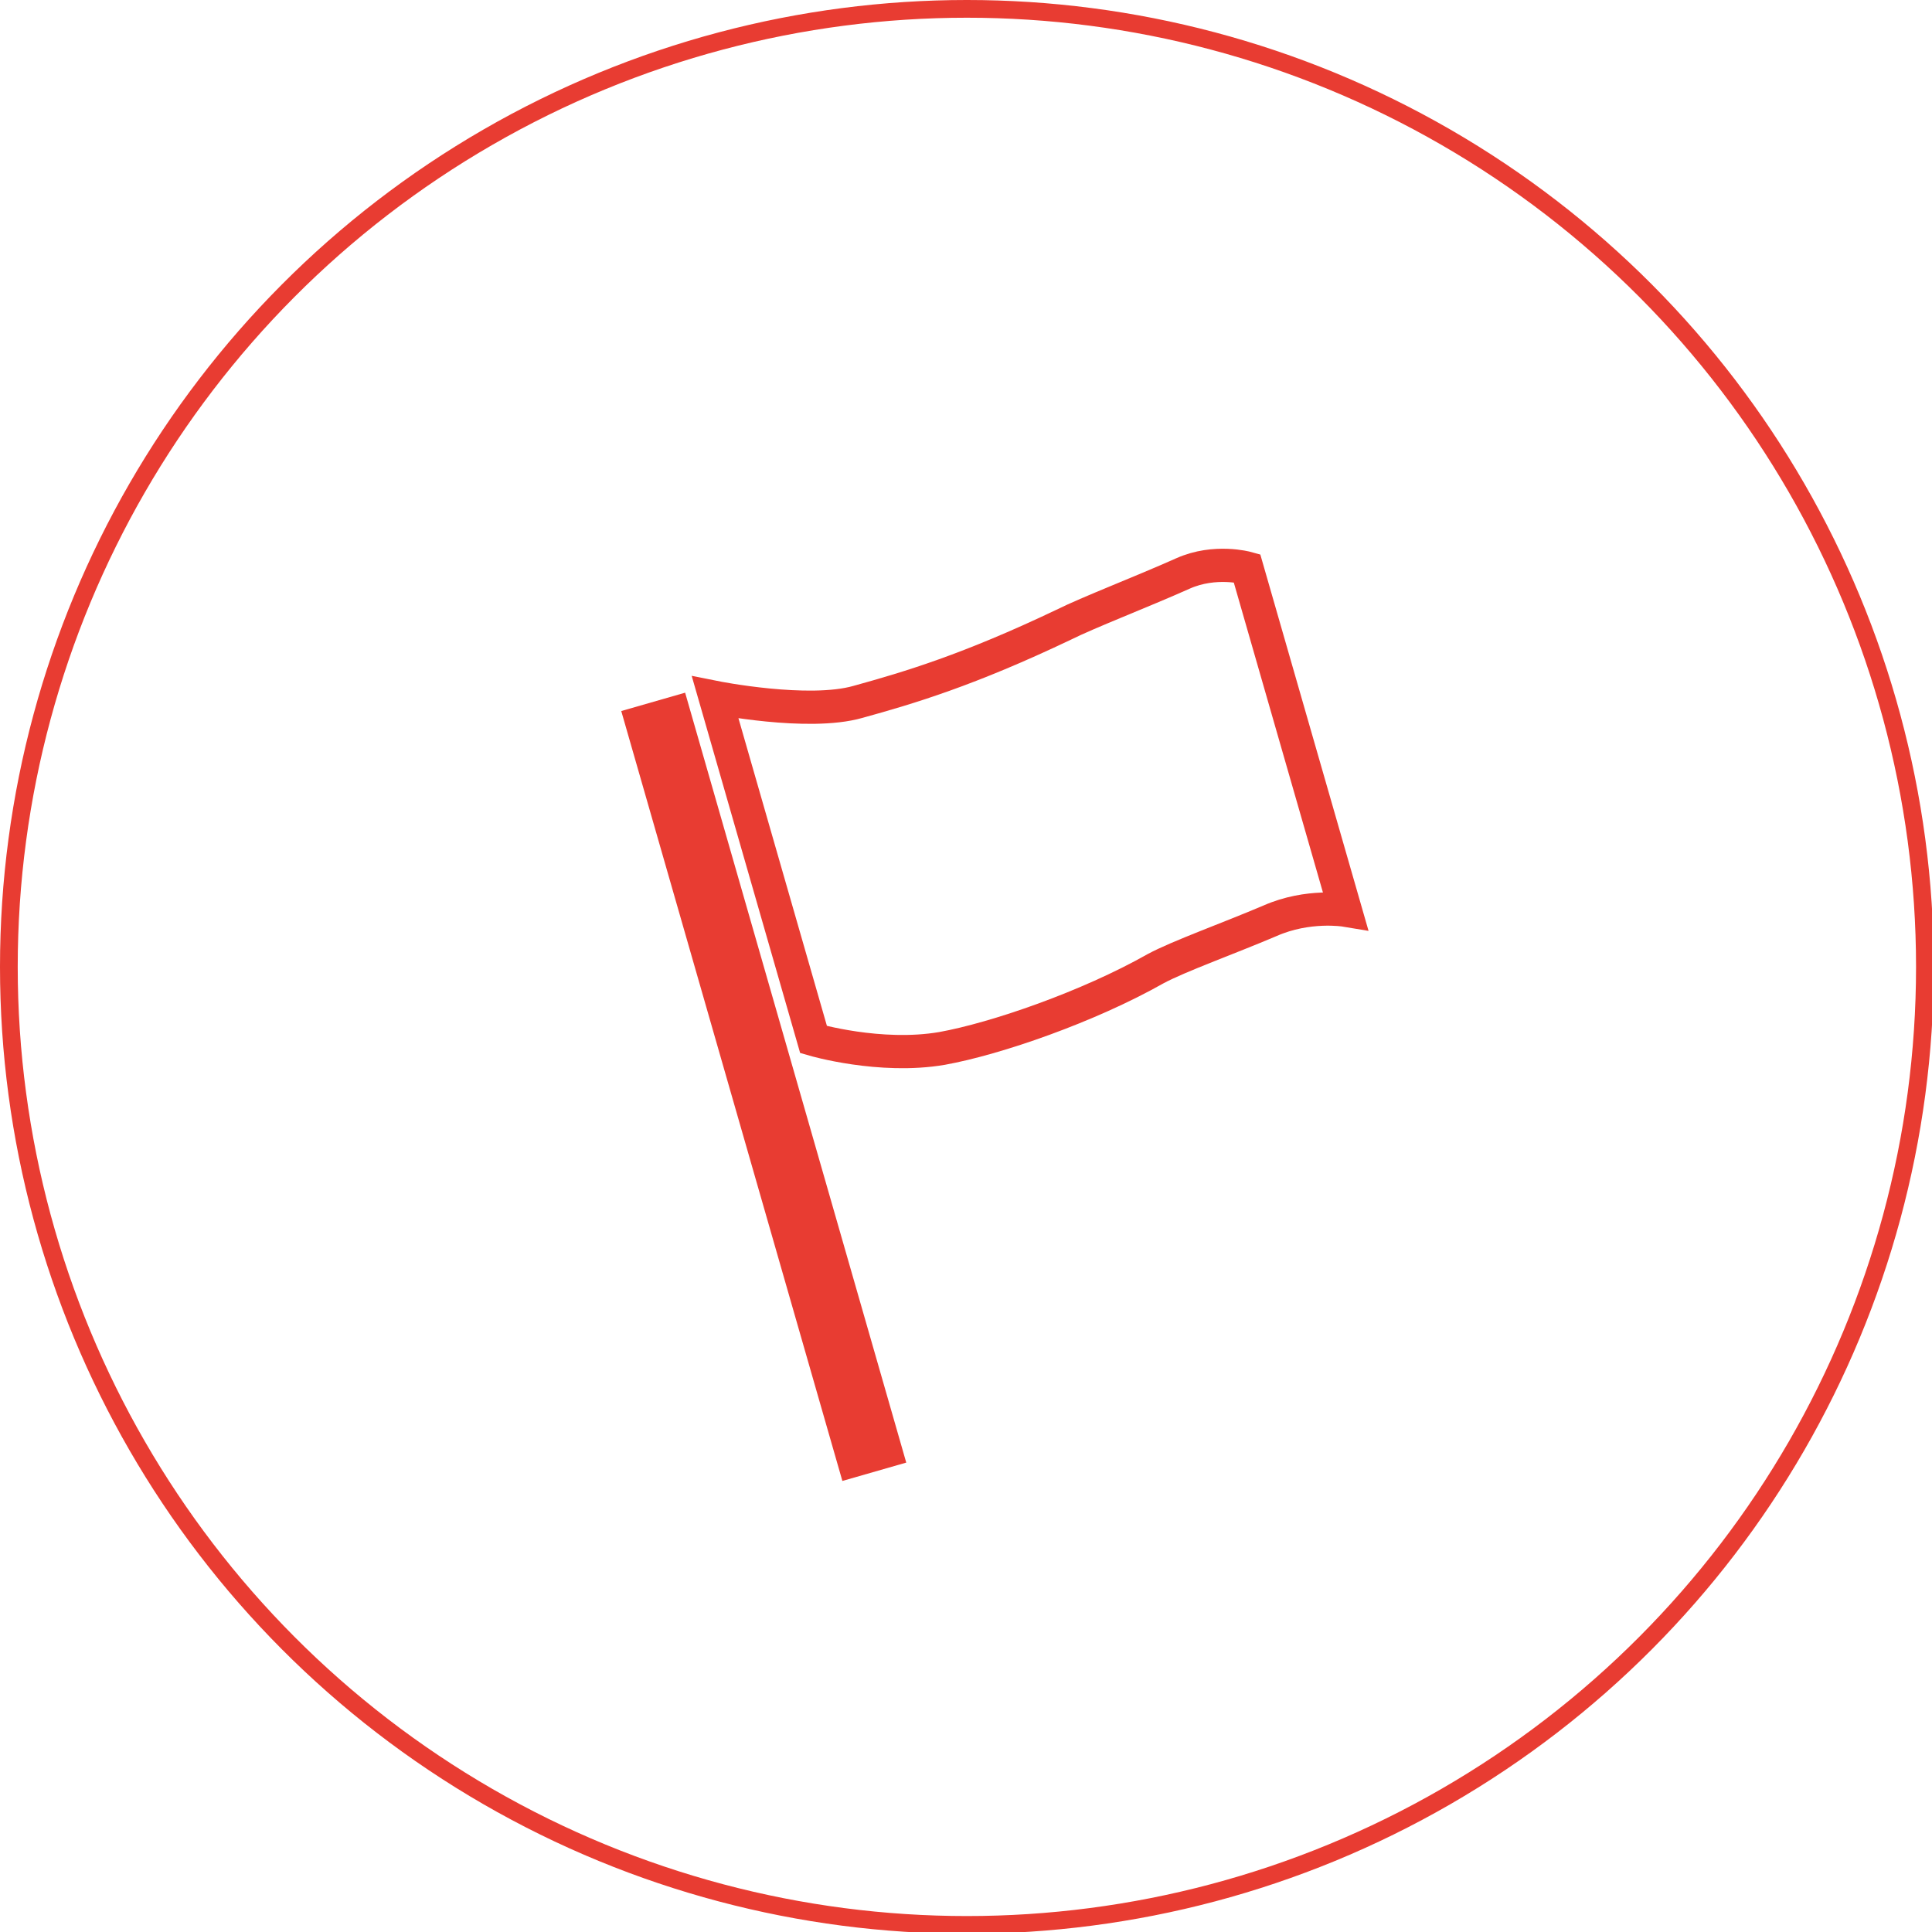 <?xml version="1.0" encoding="utf-8"?>
<!-- Generator: Adobe Illustrator 25.0.0, SVG Export Plug-In . SVG Version: 6.00 Build 0)  -->
<svg version="1.1" id="Ebene_1" xmlns="http://www.w3.org/2000/svg" xmlns:xlink="http://www.w3.org/1999/xlink" x="0px" y="0px"
	 viewBox="0 0 218 218" style="enable-background:new 0 0 218 218;" xml:space="preserve">
<style type="text/css">
	.st0{fill:none;stroke:#E83C32;stroke-width:2;}
	.st1{fill:#E83C32;}
	.st2{fill:none;stroke:#E83C32;stroke-width:3.75;}
</style>
<g>
	<g>
		<circle class="st0" cx="109.1" cy="109.1" r="108.1"/>
	</g>
</g>
<rect x="82.4" y="77.5" transform="matrix(0.961 -0.276 0.276 0.961 -30.476 28.495)" class="st1" width="7.5" height="90.4"/>
<g>
	<g>
		<path class="st2" d="M80.7,78.7l11.1,38.6c0,0,7.5,2.2,14.5,1c6.1-1.1,16.5-4.7,24.1-9c2.6-1.4,8.2-3.4,12.9-5.4
			c4.3-1.9,8.5-1.2,8.5-1.2l-11.1-38.6c0,0-3.6-1-7.2,0.6c-4.7,2.1-10.7,4.4-13.5,5.8c-10.7,5.1-17.4,7.1-23.2,8.7
			C91.2,80.8,80.7,78.7,80.7,78.7z"/>
	</g>
</g>
</svg>
